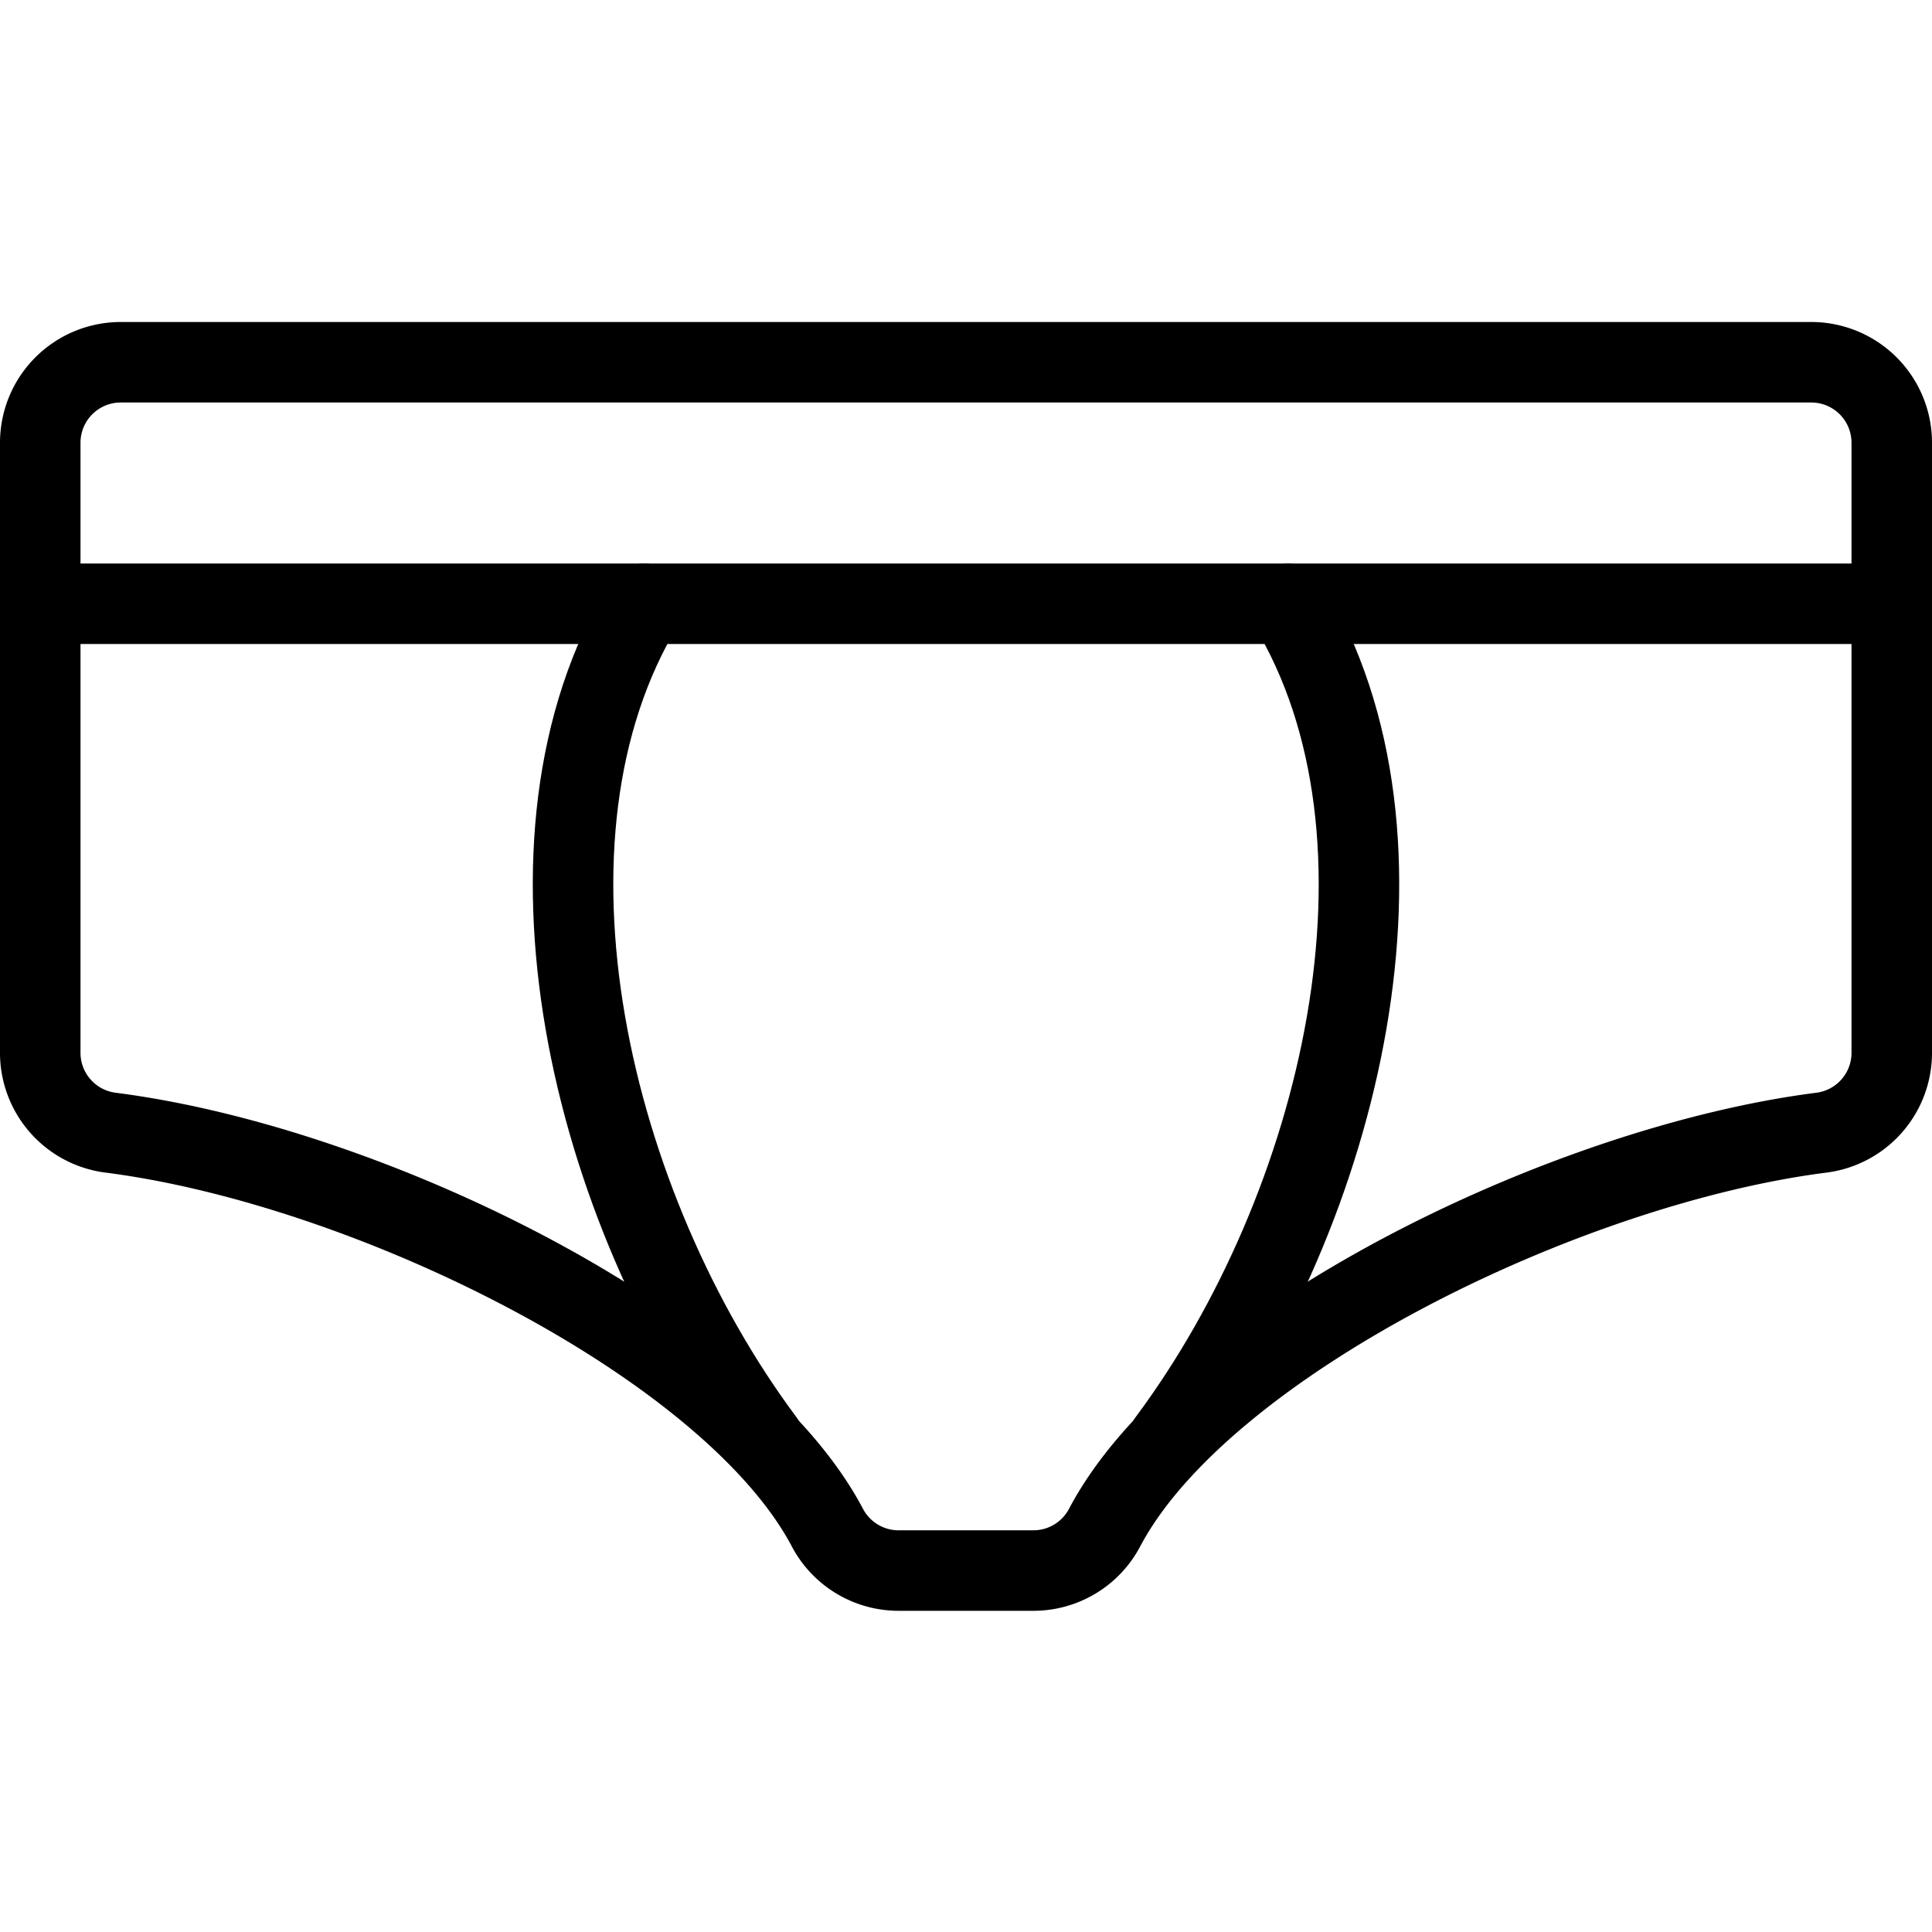 <svg xmlns="http://www.w3.org/2000/svg" viewBox="0 0 24 24">
  
<g transform="matrix(1,0,0,1,0,0)"><g>
    <line x1="0.5" y1="7.5" x2="23.5" y2="7.5" style="fill: none;stroke: #000000;stroke-linecap: round;stroke-linejoin: round"></line>
    <path d="M22.5,4.5H1.5a1,1,0,0,0-1,1v7.57a1,1,0,0,0,.87,1c3.22.41,7.71,2.63,8.91,4.91a1,1,0,0,0,.89.53h1.66a1,1,0,0,0,.89-.53c1.2-2.28,5.69-4.5,8.91-4.91a1,1,0,0,0,.87-1V5.5A1,1,0,0,0,22.5,4.5Z" style="fill: none;stroke: #000000;stroke-linecap: round;stroke-linejoin: round"></path>
    <path d="M9.49,17.9C7.33,15,6.23,10.41,8,7.5" style="fill: none;stroke: #000000;stroke-linecap: round;stroke-linejoin: round"></path>
    <path d="M14.51,17.9C16.67,15,17.77,10.41,16,7.5" style="fill: none;stroke: #000000;stroke-linecap: round;stroke-linejoin: round"></path>
  </g></g></svg>